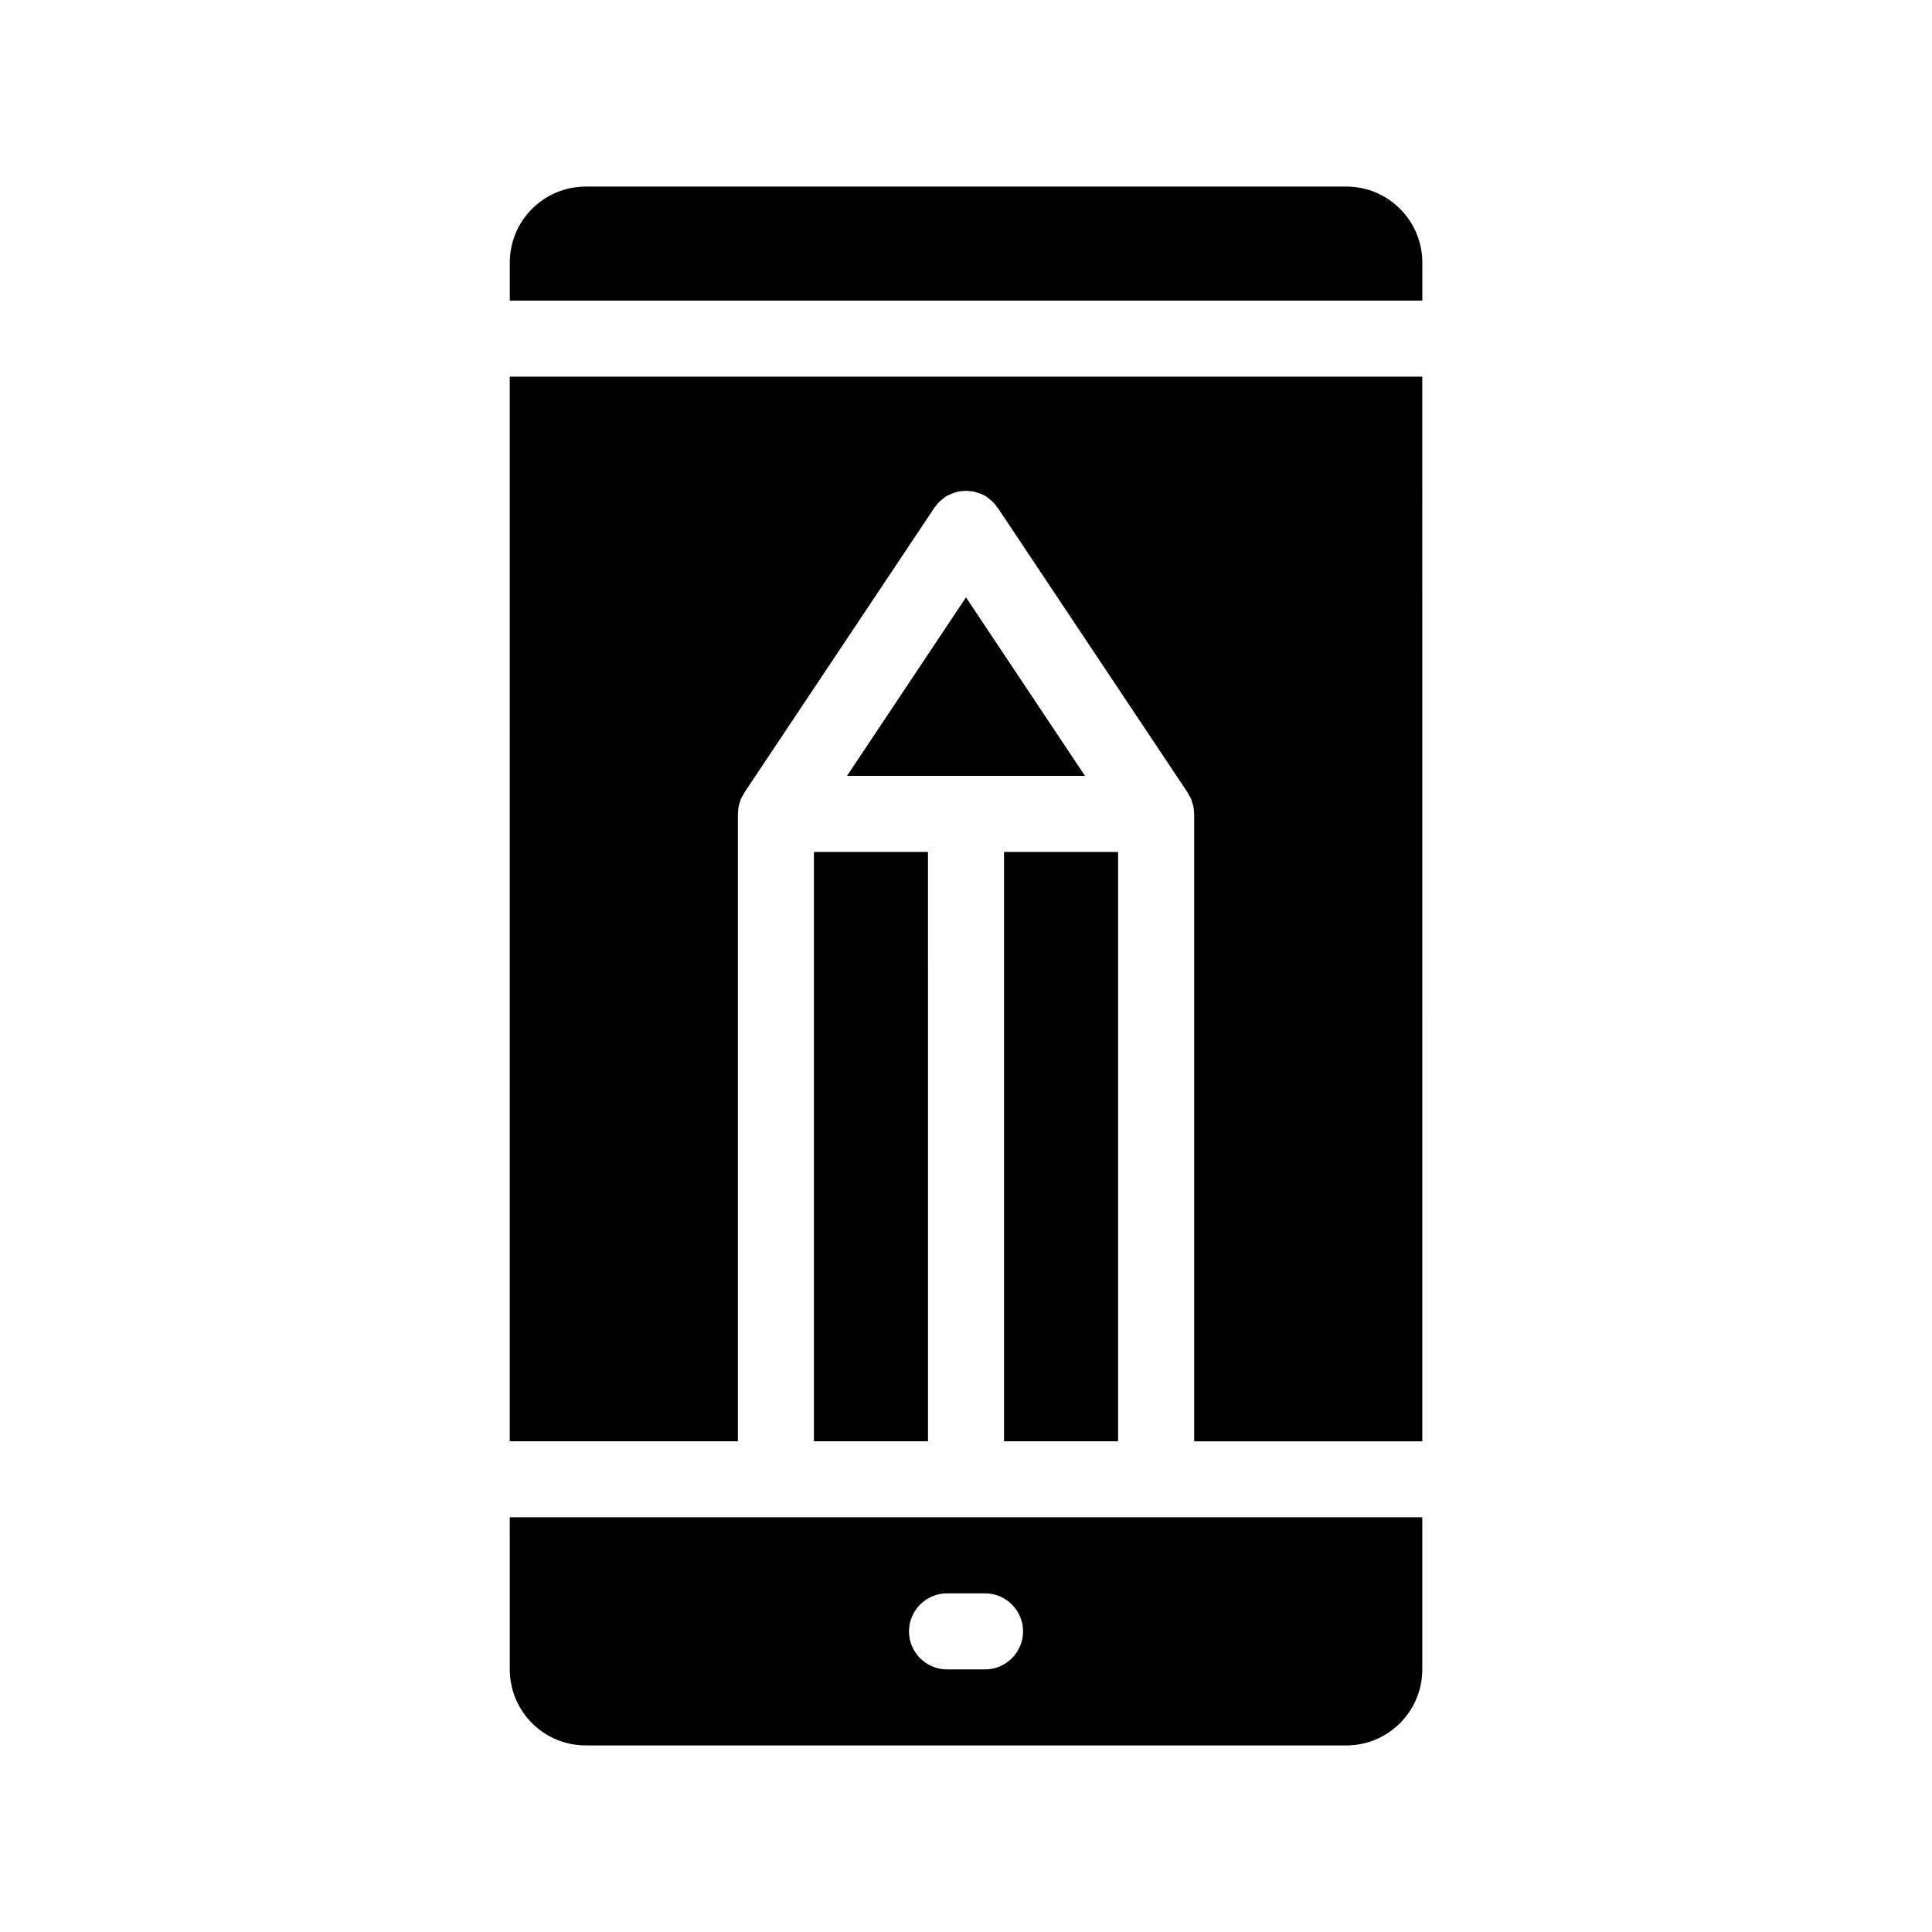 <?xml version="1.0" encoding="UTF-8"?>
<!-- Uploaded to: SVG Repo, www.svgrepo.com, Generator: SVG Repo Mixer Tools -->
<svg fill="#000000" width="800px" height="800px" version="1.1" viewBox="144 144 512 512" xmlns="http://www.w3.org/2000/svg">
 <path d="m400 302.31 31.535 47.309h-63.074zm-120.91 243.79h241.83v40.305c0 11.133-9.02 20.152-20.152 20.152h-201.52c-11.133 0-20.152-9.02-20.152-20.152zm105.8 30.23c0 5.543 4.535 10.078 10.078 10.078h10.078c5.543 0 10.078-4.535 10.078-10.078s-4.535-10.078-10.078-10.078h-10.078c-5.543 0-10.078 4.535-10.078 10.078zm115.88-382.89h-201.52c-11.133 0-20.152 9.02-20.152 20.152v10.078h241.83v-10.078c0-11.137-9.02-20.152-20.152-20.152zm-221.68 332.51h60.457v-166.25c0-0.152 0.051-0.25 0.051-0.402 0-0.555 0.051-1.059 0.152-1.562 0.051-0.301 0.203-0.605 0.25-0.957 0.102-0.301 0.203-0.605 0.301-0.906 0.203-0.504 0.453-0.957 0.754-1.41 0.051-0.102 0.102-0.25 0.203-0.352v-0.051l50.332-75.469v-0.051h0.051c0.051-0.102 0.102-0.152 0.203-0.25 0.301-0.453 0.656-0.855 1.059-1.258 0.301-0.352 0.707-0.605 1.059-0.906 0.152-0.102 0.301-0.25 0.453-0.352v-0.051c0.453-0.25 0.906-0.504 1.359-0.707 0.707-0.301 1.461-0.605 2.168-0.754h0.102c0.504-0.102 0.957-0.152 1.461-0.152 0.152 0 0.301-0.051 0.504-0.051 0.352 0 0.754 0.051 1.16 0.102 0.25 0.051 0.504 0.051 0.754 0.102 0.402 0.051 0.805 0.203 1.16 0.352 0.25 0.051 0.504 0.102 0.754 0.203 0.605 0.25 1.211 0.555 1.762 0.906v0.051c0.102 0.051 0.203 0.152 0.301 0.25 0.402 0.301 0.855 0.605 1.211 1.008 0.402 0.352 0.754 0.805 1.059 1.258 0.051 0.102 0.152 0.152 0.203 0.25l0.051 0.051 50.332 75.469v0.051c0.102 0.102 0.152 0.25 0.203 0.352 0.301 0.453 0.555 0.906 0.754 1.41 0.102 0.25 0.152 0.555 0.25 0.855 0.102 0.352 0.25 0.656 0.301 1.008 0.102 0.504 0.152 0.957 0.152 1.461 0 0.152 0.051 0.352 0.051 0.504v166.26h60.457l-0.004-282.14h-241.83zm80.609 0h30.23l-0.004-156.18h-30.23zm80.609 0v-156.18h-30.23v156.18z"/>
</svg>